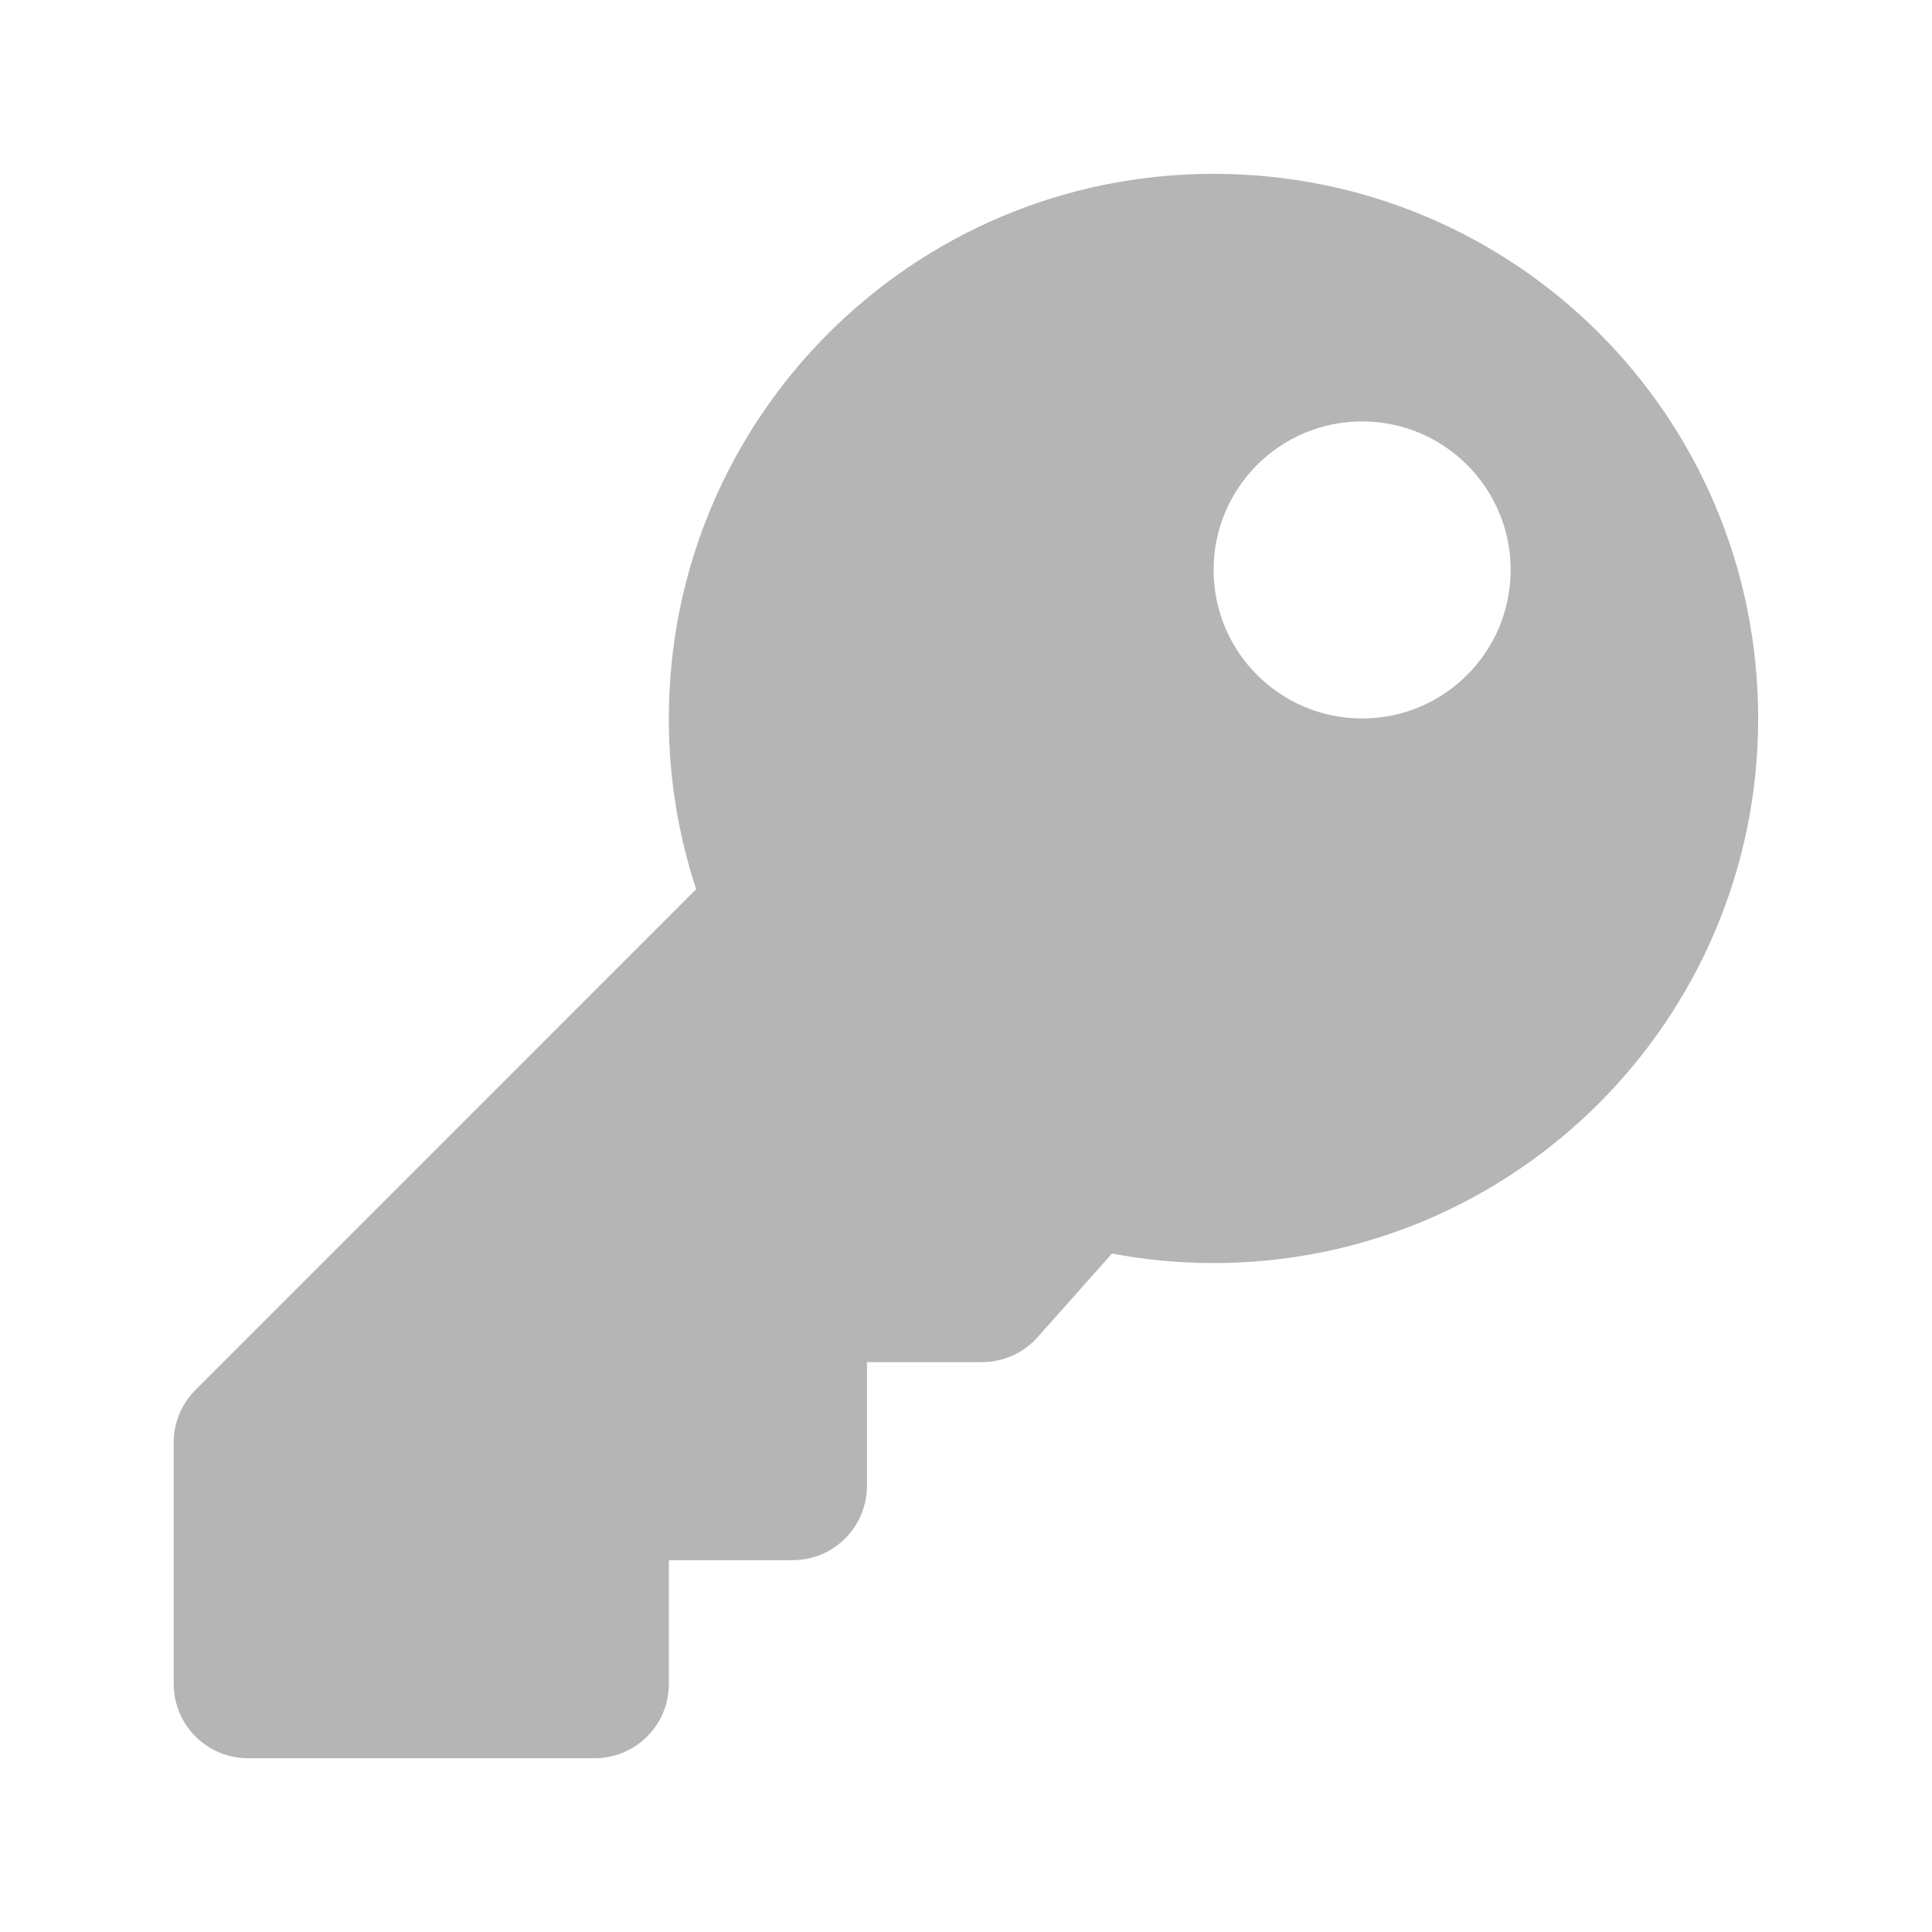 <?xml version="1.0" encoding="utf-8"?>
<!-- Generator: Adobe Illustrator 16.0.0, SVG Export Plug-In . SVG Version: 6.00 Build 0)  -->
<!DOCTYPE svg PUBLIC "-//W3C//DTD SVG 1.1//EN" "http://www.w3.org/Graphics/SVG/1.1/DTD/svg11.dtd">
<svg version="1.1" id="レイヤー_1" xmlns="http://www.w3.org/2000/svg" xmlns:xlink="http://www.w3.org/1999/xlink" x="0px"
	 y="0px" width="33px" height="33px" viewBox="0 0 33 33" enable-background="new 0 0 33 33" xml:space="preserve">
<path fill="#B5B5B6" d="M30.031,12.272c0,5.138-4.165,9.302-9.303,9.302c-0.594,0-1.173-0.056-1.735-0.162l-1.27,1.428
	c-0.24,0.271-0.586,0.426-0.948,0.426h-1.967v2.114c0,0.7-0.567,1.269-1.269,1.269h-2.114v2.114c0,0.701-0.567,1.269-1.269,1.269
	h-5.92c-0.7,0-1.269-0.567-1.269-1.269v-4.126c0-0.336,0.134-0.659,0.372-0.896l8.552-8.553c-0.303-0.917-0.467-1.896-0.467-2.915
	c0-5.139,4.165-9.304,9.303-9.304C25.882,2.969,30.031,7.119,30.031,12.272z M20.729,9.735c0,1.401,1.136,2.537,2.537,2.537
	s2.537-1.136,2.537-2.537s-1.136-2.537-2.537-2.537S20.729,8.334,20.729,9.735z"/>
</svg>
